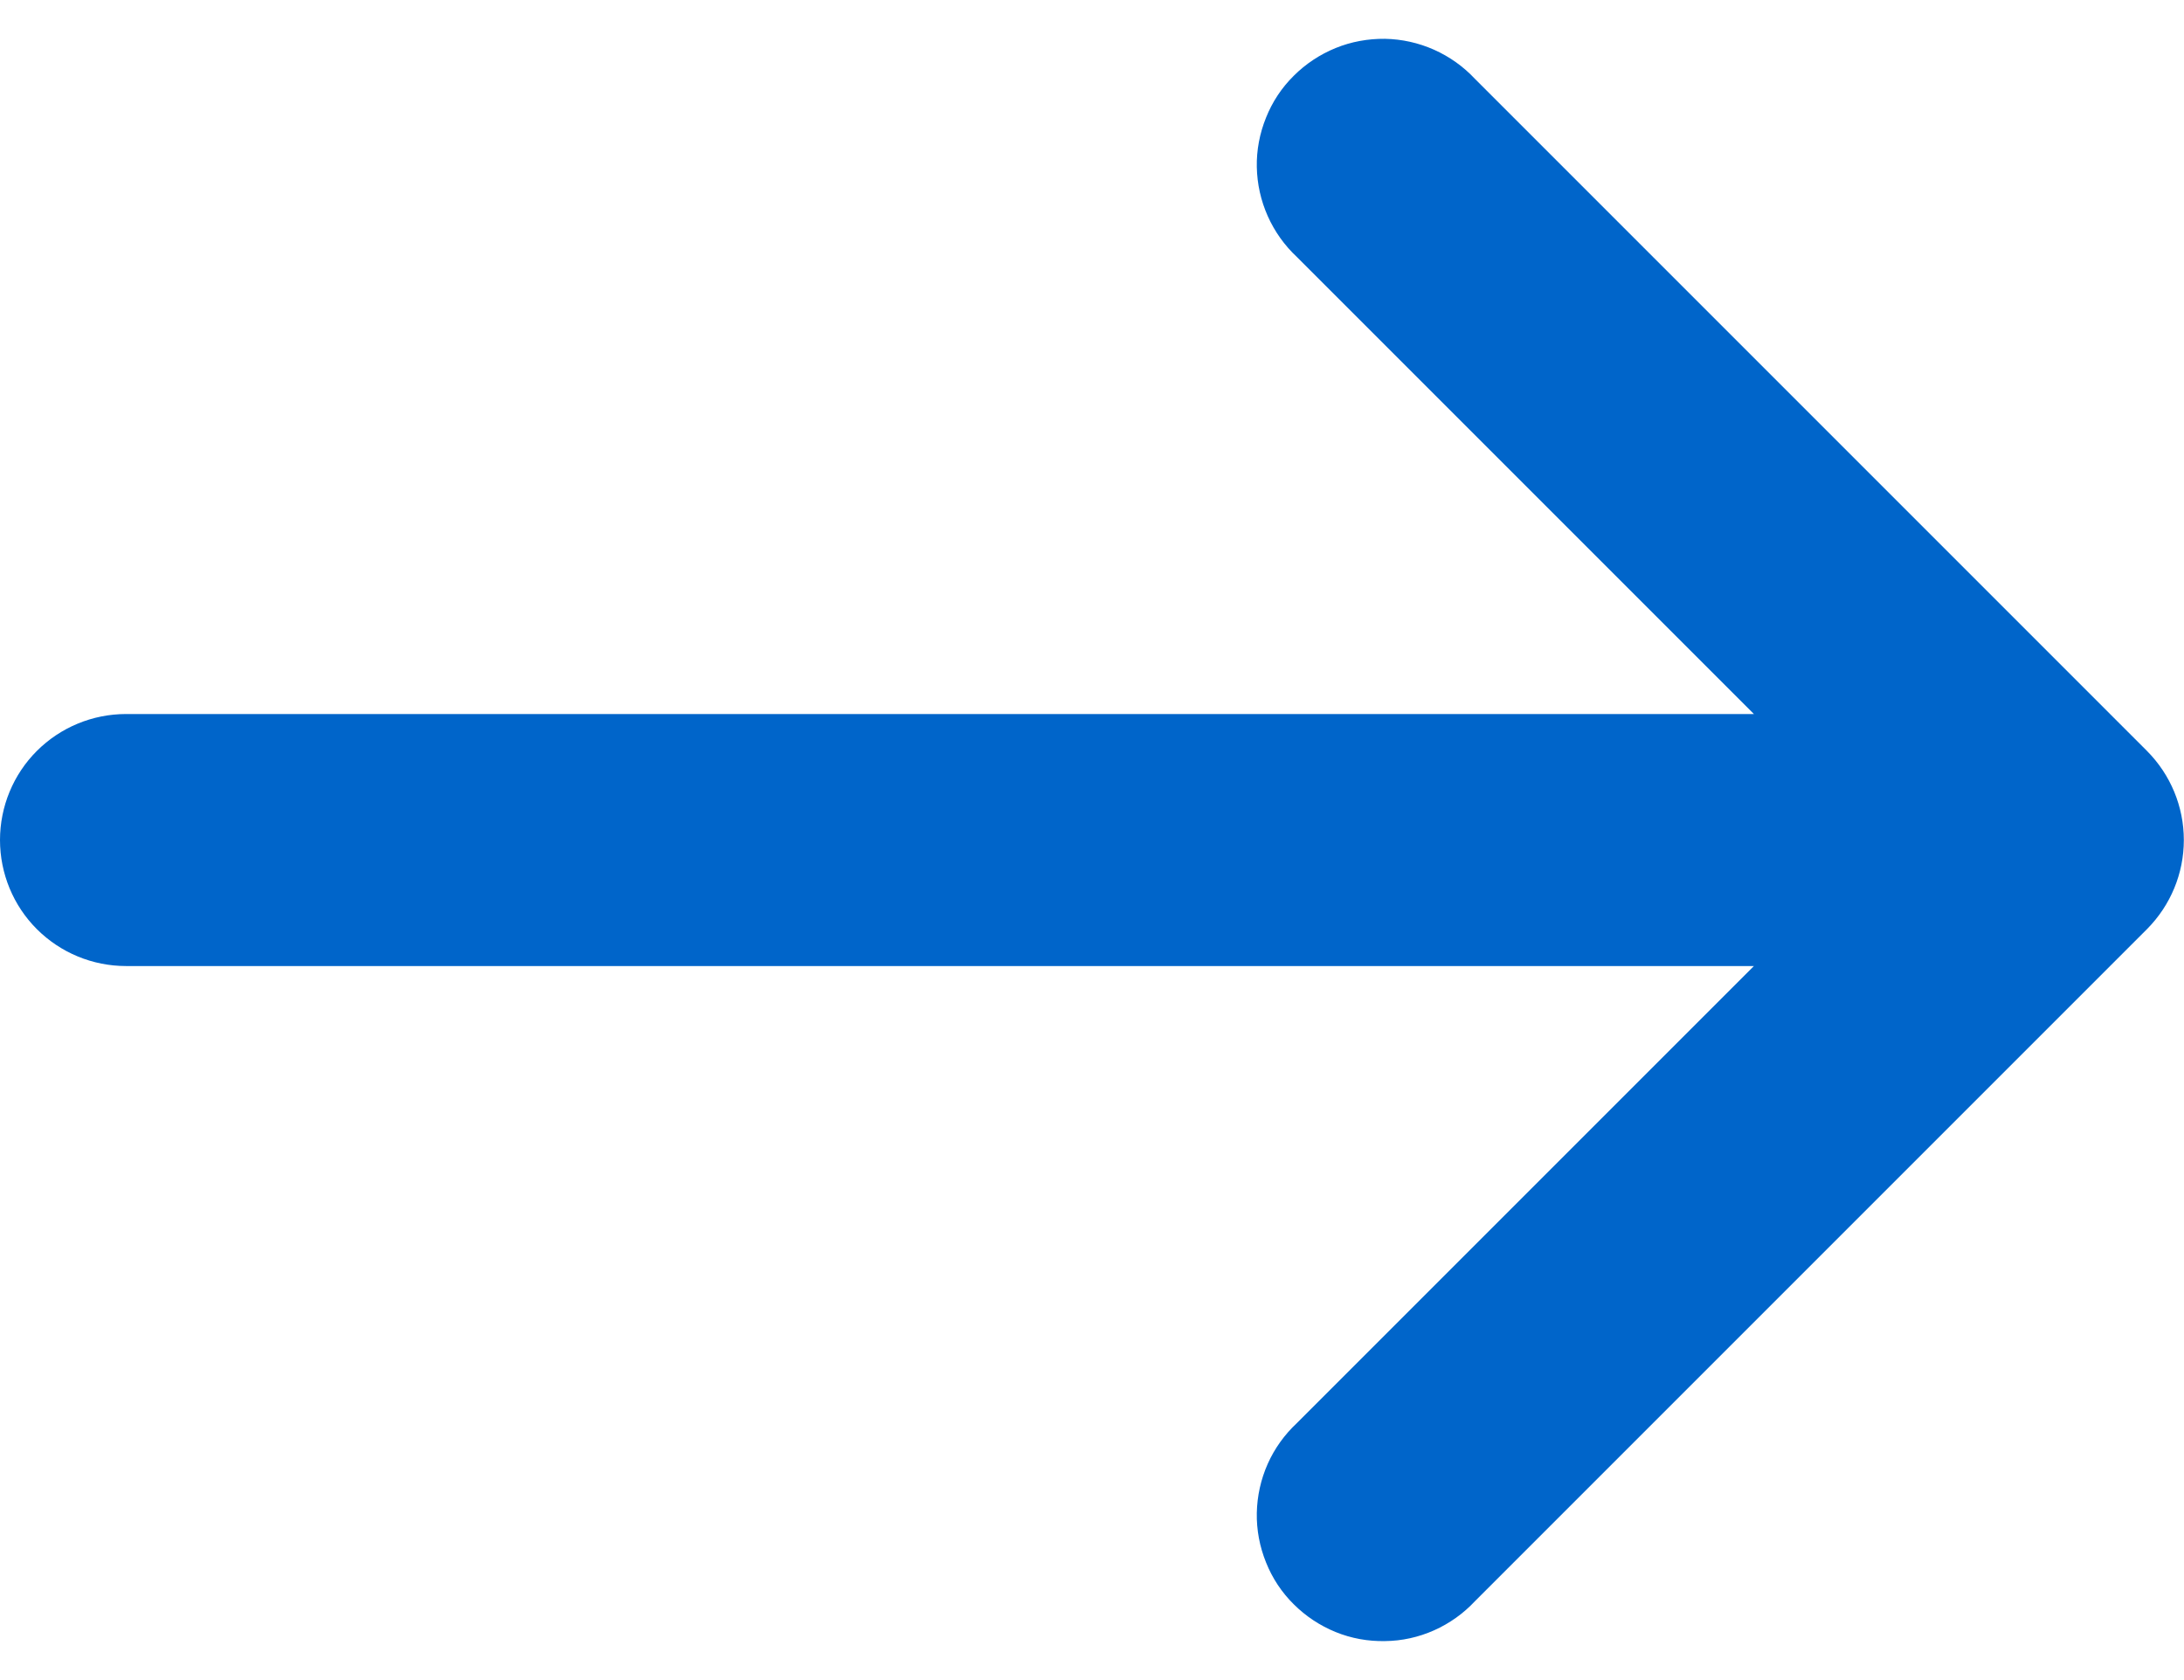 <?xml version="1.0" encoding="UTF-8"?>
<svg xmlns="http://www.w3.org/2000/svg" width="13" height="10" viewBox="0 0 13 10" fill="none">
  <path d="M7.72 1.53C7.646 1.461 7.587 1.378 7.546 1.286C7.505 1.194 7.483 1.095 7.481 0.994C7.479 0.894 7.498 0.794 7.536 0.7C7.573 0.607 7.629 0.522 7.701 0.451C7.772 0.38 7.857 0.324 7.95 0.286C8.043 0.248 8.143 0.23 8.244 0.231C8.345 0.233 8.444 0.255 8.536 0.296C8.628 0.337 8.711 0.396 8.78 0.47L12.78 4.47C12.92 4.611 12.999 4.801 12.999 5C12.999 5.199 12.92 5.389 12.78 5.53L8.78 9.53C8.711 9.604 8.628 9.663 8.536 9.704C8.444 9.745 8.345 9.767 8.244 9.768C8.143 9.77 8.043 9.752 7.95 9.714C7.857 9.676 7.772 9.62 7.701 9.549C7.629 9.478 7.573 9.393 7.536 9.3C7.498 9.206 7.479 9.106 7.481 9.005C7.483 8.905 7.505 8.805 7.546 8.713C7.587 8.621 7.646 8.539 7.72 8.47L10.44 5.75L0.75 5.75C0.551 5.75 0.36 5.671 0.219 5.53C0.079 5.39 -0 5.199 -0 5C-0 4.801 0.079 4.61 0.219 4.47C0.36 4.329 0.551 4.25 0.75 4.25L10.44 4.25L7.72 1.53Z" fill="#0065CA"></path>
</svg>

